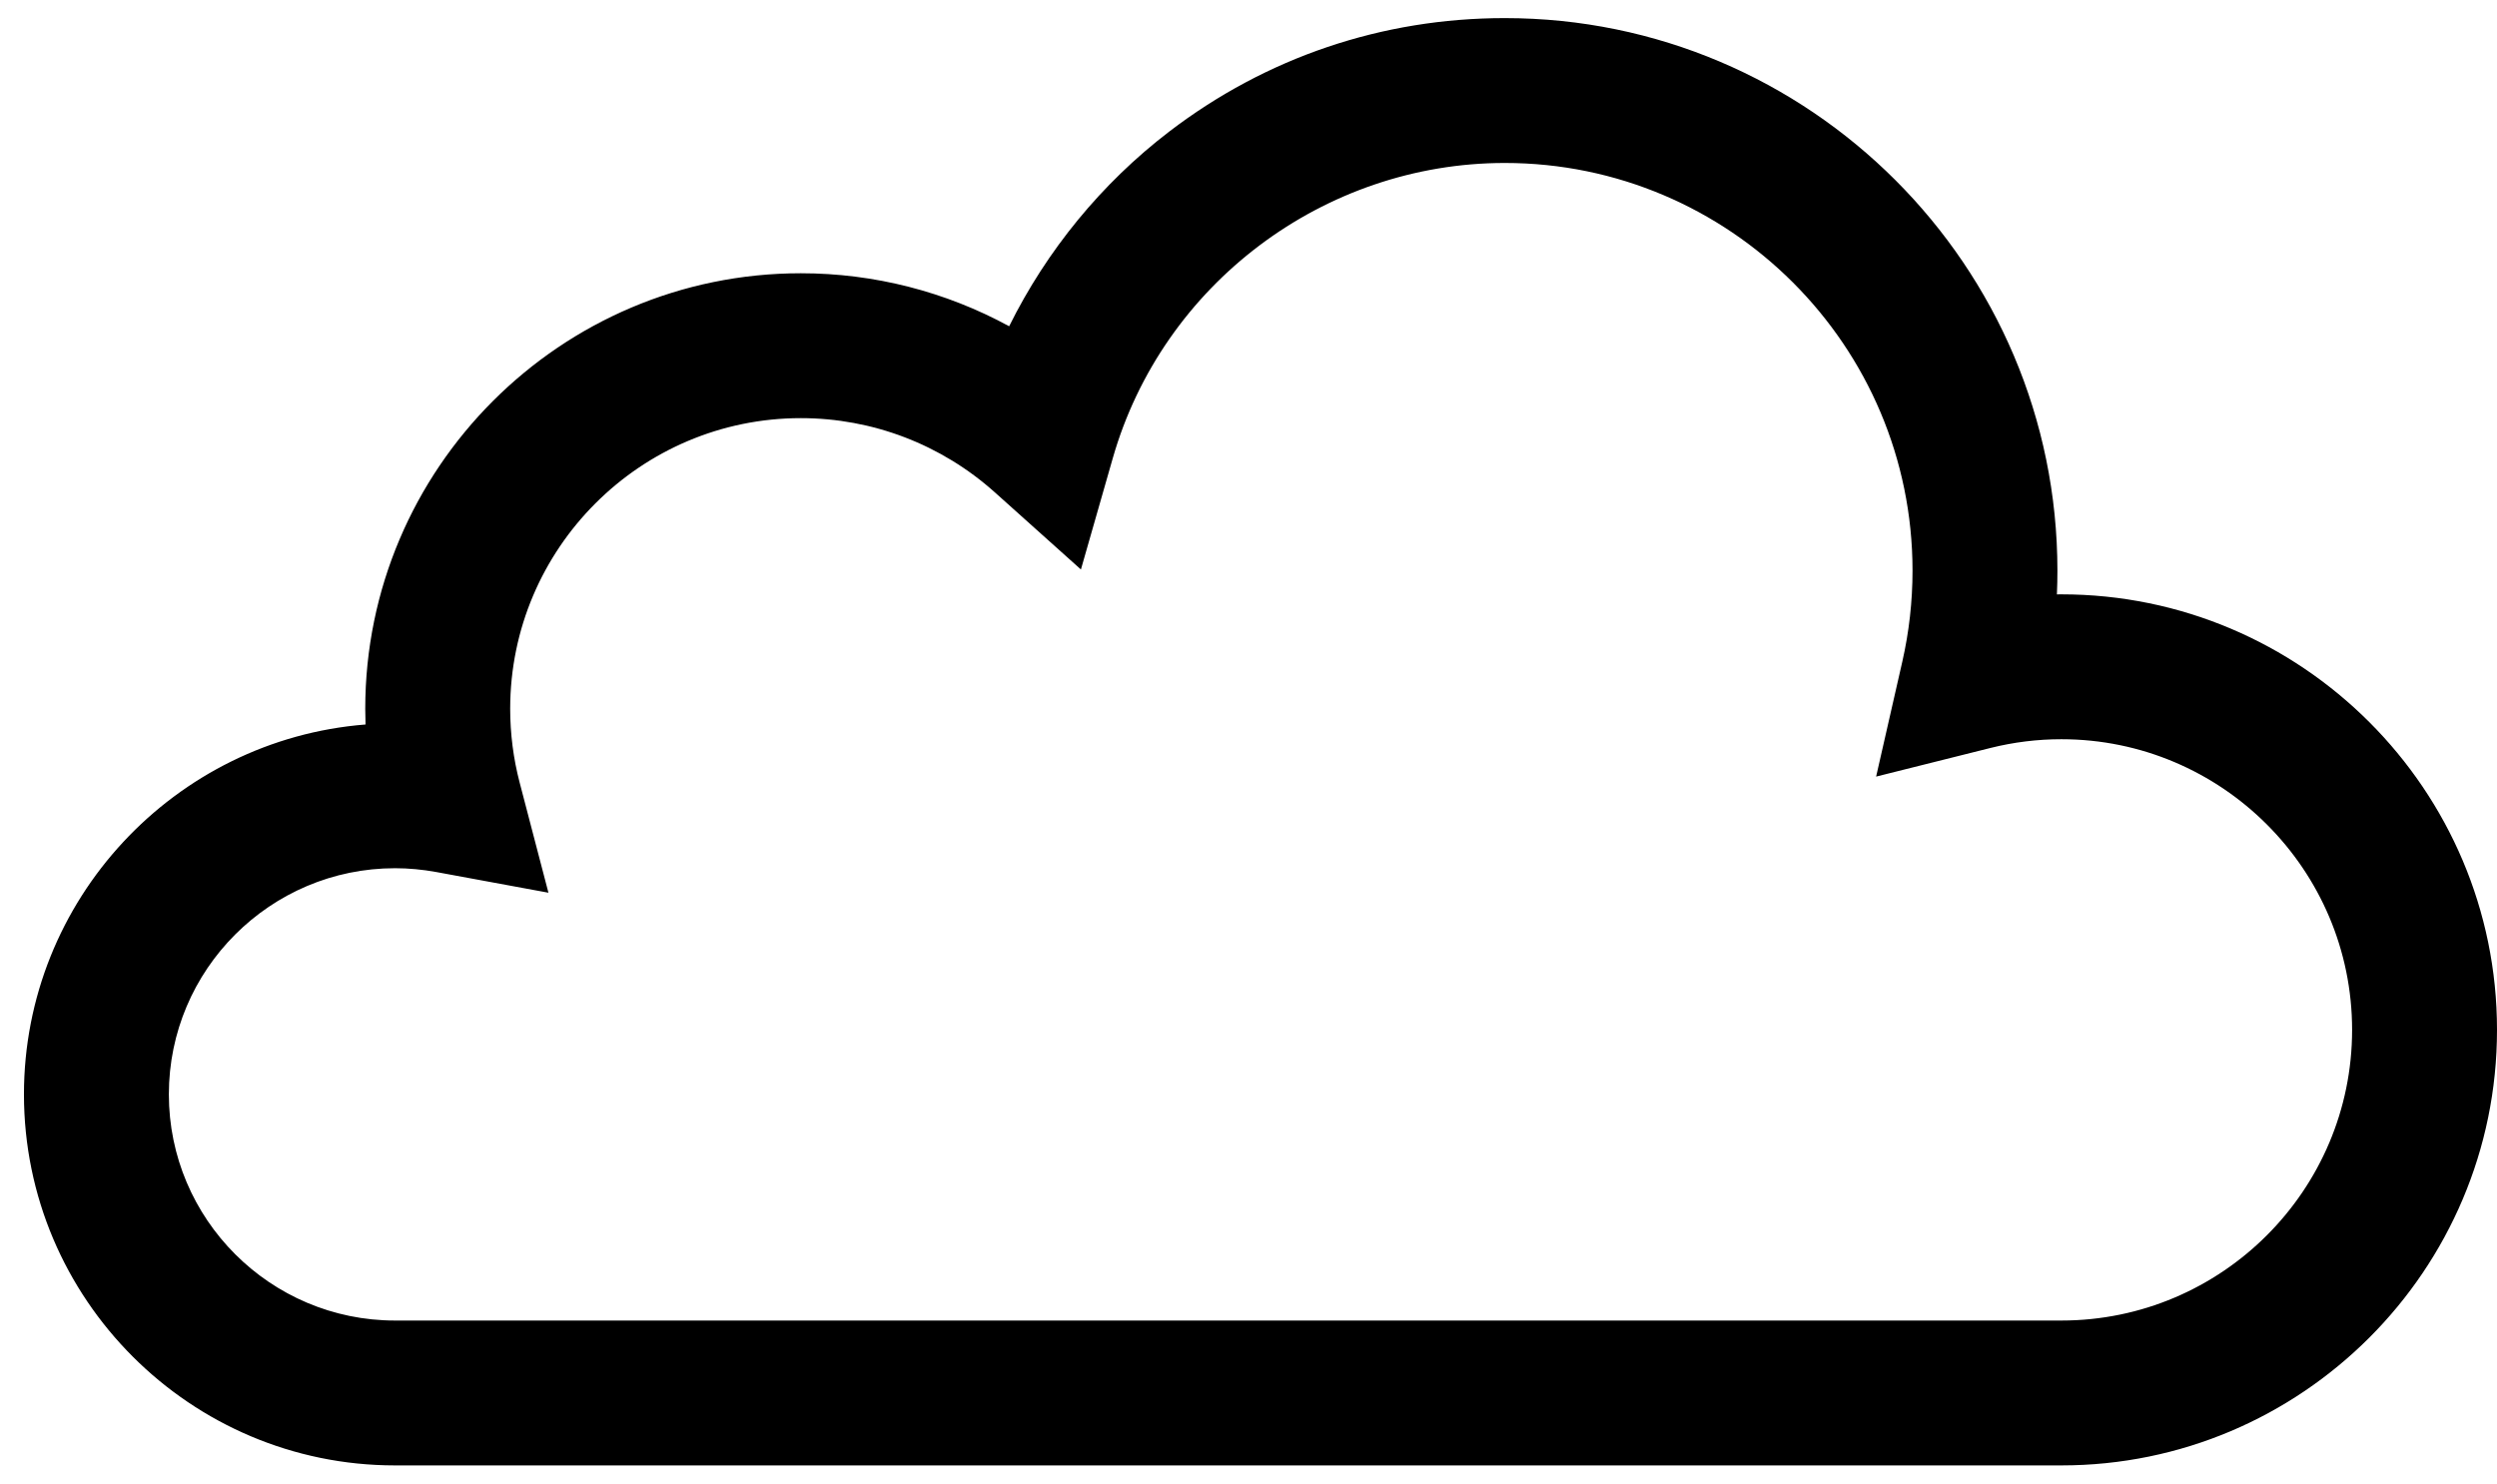 <svg width="69" height="41" viewBox="0 0 69 41" fill="none" xmlns="http://www.w3.org/2000/svg">
<path d="M56.963 16.426C56.922 16.426 56.88 16.426 56.839 16.427C56.848 16.208 56.853 15.99 56.853 15.771C56.853 7.35 50.002 0.5 41.582 0.5C38.197 0.5 34.991 1.585 32.309 3.637C30.442 5.065 28.924 6.923 27.886 9.017C26.134 8.062 24.159 7.552 22.13 7.552C15.493 7.552 10.093 12.952 10.093 19.589C10.093 19.734 10.096 19.878 10.101 20.023C4.827 20.44 0.662 24.865 0.662 30.245C0.662 35.9 5.262 40.5 10.916 40.5H56.963C63.6 40.5 69 35.1 69 28.463C69 21.826 63.6 16.426 56.963 16.426ZM56.963 36.496H10.916C7.47 36.496 4.666 33.692 4.666 30.245C4.666 26.799 7.47 23.995 10.916 23.995C11.292 23.995 11.676 24.031 12.059 24.101L15.155 24.672L14.359 21.626C14.186 20.964 14.098 20.278 14.098 19.589C14.098 15.16 17.701 11.556 22.131 11.556C24.111 11.556 26.013 12.284 27.488 13.605L29.869 15.739L30.749 12.665C32.123 7.86 36.578 4.504 41.582 4.504C47.794 4.504 52.849 9.558 52.849 15.771C52.849 16.619 52.754 17.464 52.567 18.285L51.843 21.463L55.005 20.671C55.645 20.511 56.303 20.43 56.963 20.43C61.392 20.43 64.996 24.034 64.996 28.463C64.996 32.892 61.392 36.496 56.963 36.496Z" fill="black"/>
</svg>
